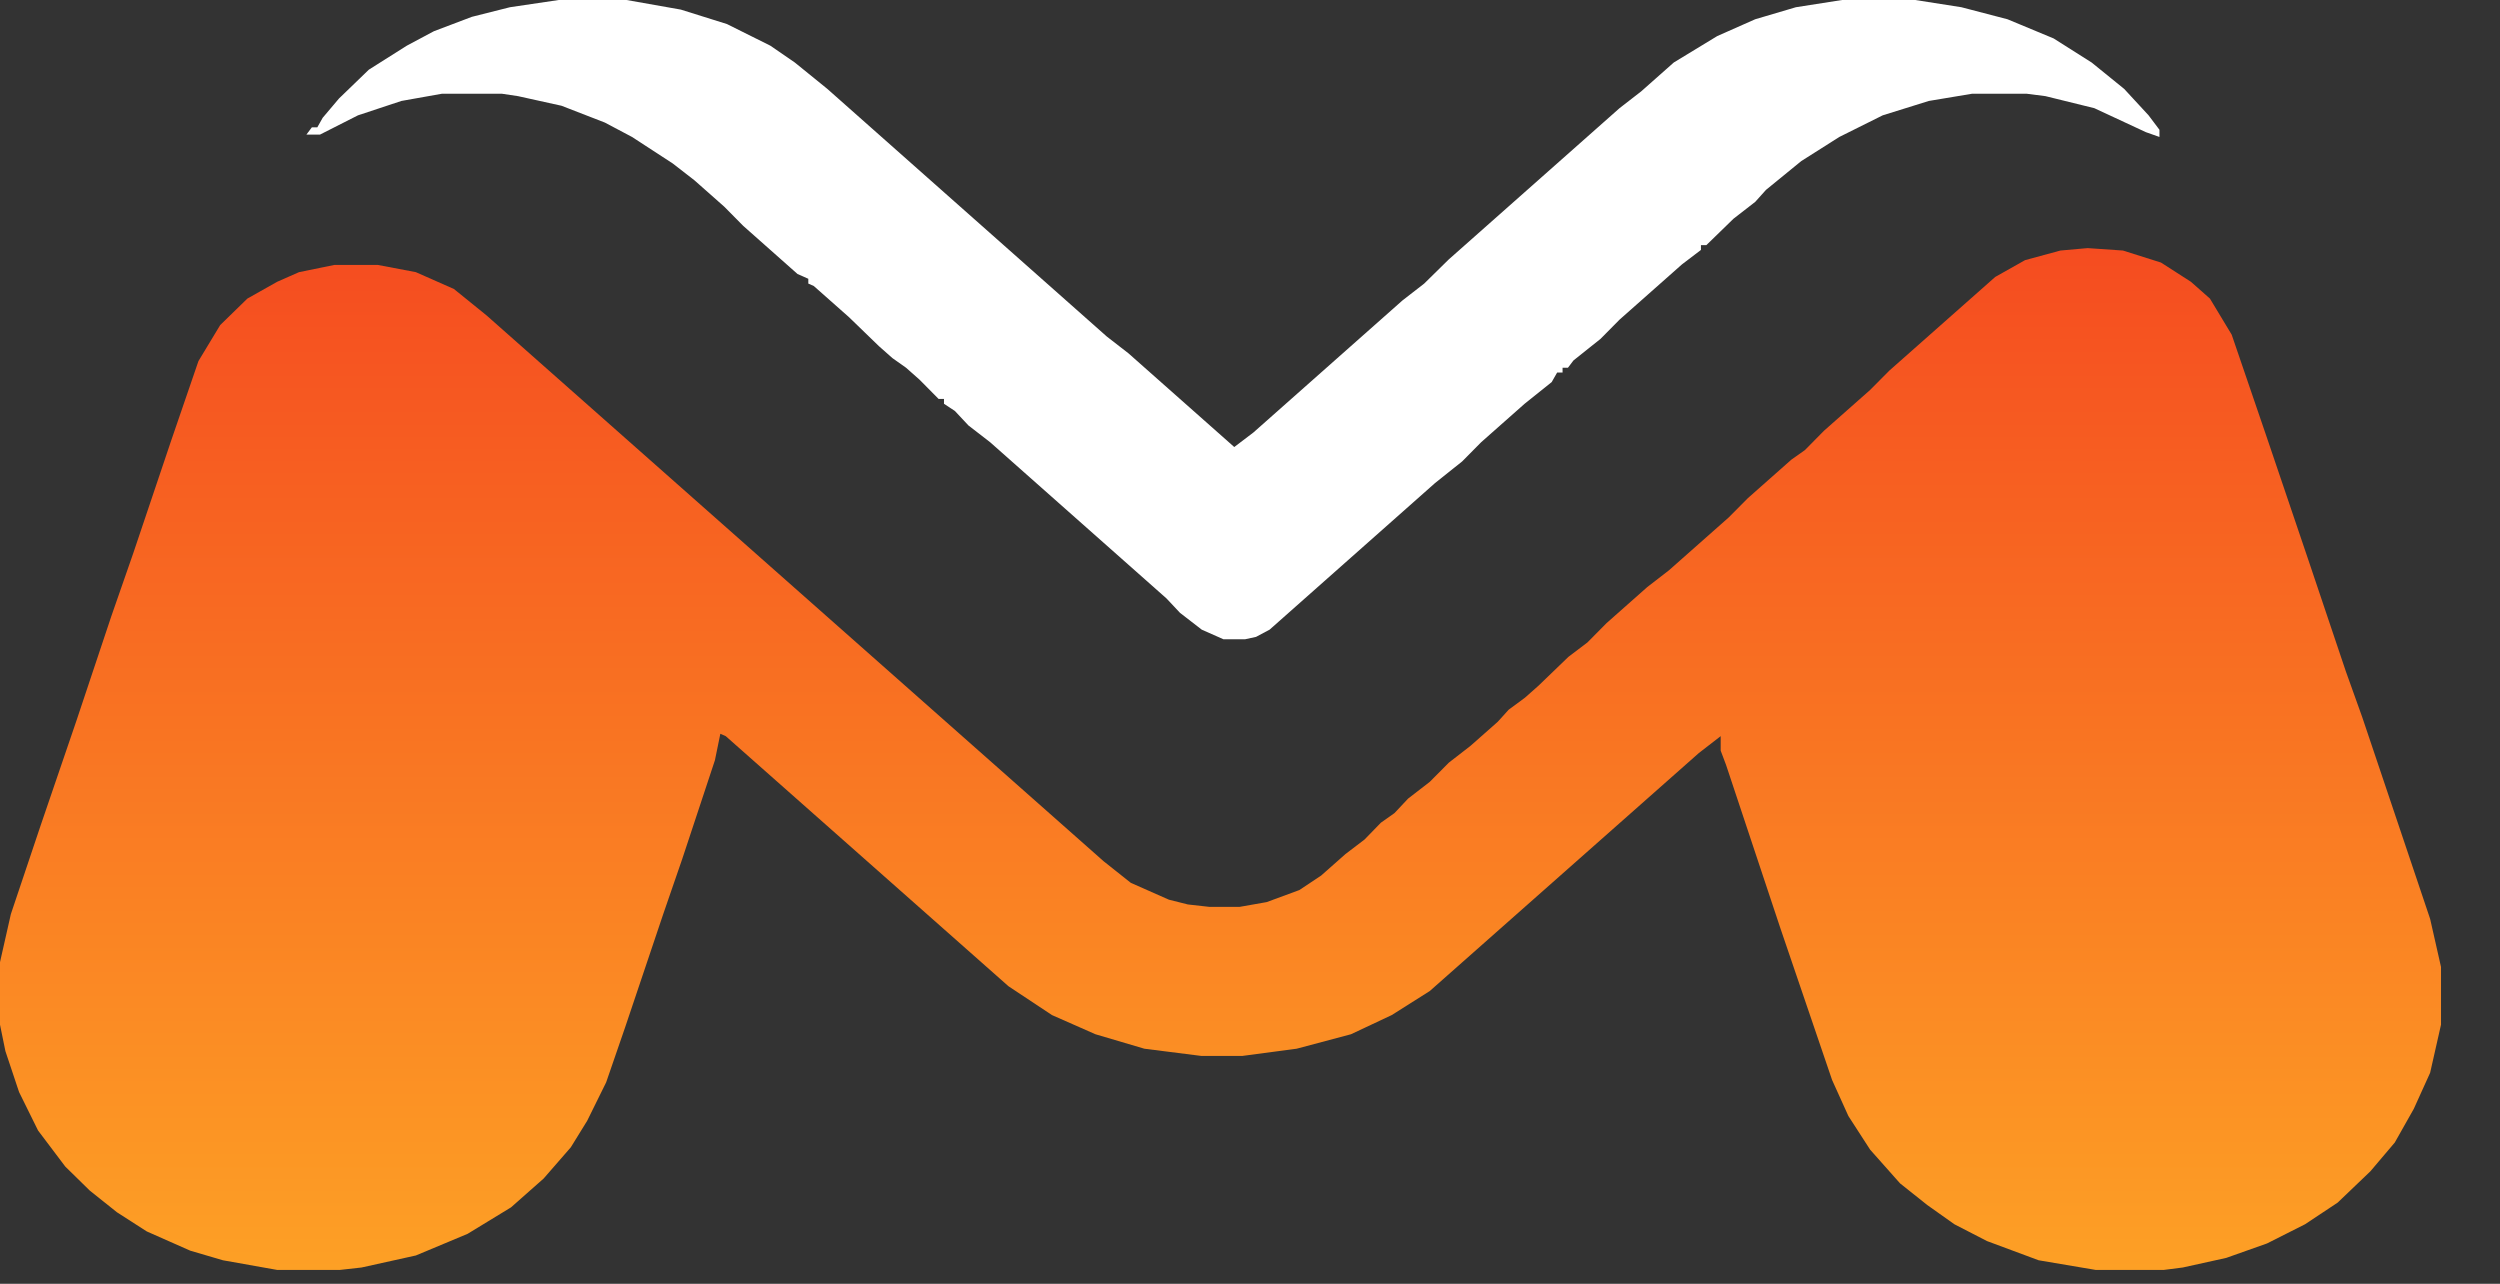 <svg width="37" height="19" viewBox="0 0 37 19" fill="none" xmlns="http://www.w3.org/2000/svg">
<rect x="0" y="0" width="37" height="19" fill="#333333" stroke="none"/>
<path d="M30.897 3.672L31.42 3.708L31.983 3.886L32.425 4.17L32.707 4.419L33.029 4.953L33.552 6.483L34.155 8.262L34.718 9.935L34.96 10.611L35.523 12.283L35.966 13.6L36.127 14.311V15.165L35.966 15.877L35.724 16.411L35.443 16.909L35.081 17.336L34.598 17.798L34.115 18.119L33.552 18.403L32.948 18.617L32.305 18.759L32.023 18.795H31.017L30.172 18.652L29.408 18.368L28.925 18.119L28.523 17.834L28.121 17.514L27.678 17.015L27.356 16.517L27.115 15.984L26.351 13.742L25.546 11.322L25.466 11.109V10.895L25.144 11.144L21.161 14.667L20.598 15.023L19.994 15.307L19.19 15.521L18.385 15.628H17.782L16.937 15.521L16.213 15.307L15.569 15.023L14.925 14.596L10.741 10.895L10.661 10.86L10.581 11.251L10.098 12.71L9.816 13.528L9.253 15.201L8.971 16.019L8.69 16.588L8.448 16.98L8.046 17.442L7.563 17.869L6.92 18.261L6.155 18.581L5.351 18.759L5.029 18.795H4.103L3.299 18.652L2.816 18.51L2.172 18.225L1.73 17.941L1.328 17.62L0.966 17.265L0.563 16.731L0.282 16.162L0.08 15.557L0 15.165V14.24L0.161 13.528L0.603 12.212L1.126 10.682L1.649 9.116L1.971 8.191L2.534 6.519L2.937 5.344L3.259 4.811L3.661 4.419L4.103 4.17L4.425 4.028L4.948 3.921H5.592L6.155 4.028L6.718 4.277L7.201 4.668L16.333 12.746L16.736 13.066L17.299 13.315L17.581 13.386L17.902 13.422H18.345L18.747 13.351L19.23 13.173L19.552 12.959L19.914 12.639L20.195 12.425L20.437 12.176L20.638 12.034L20.839 11.82L21.161 11.571L21.443 11.287L21.764 11.038L22.167 10.682L22.328 10.504L22.569 10.326L22.77 10.148L23.213 9.721L23.494 9.508L23.776 9.223L24.379 8.689L24.701 8.44L25.586 7.657L25.868 7.373L26.512 6.803L26.713 6.661L26.994 6.376L27.678 5.771L27.96 5.487L29.529 4.099L29.971 3.85L30.494 3.708L30.897 3.672Z" fill="url(#paint0_linear_2072_5034)"/>
<path d="M8.269 0H9.273L10.076 0.142L10.759 0.356L11.401 0.676L11.763 0.925L12.245 1.316L16.38 4.98L16.701 5.229L18.267 6.616L18.549 6.402L20.757 4.446L21.078 4.197L21.44 3.841L23.969 1.601L24.29 1.352L24.772 0.925L25.415 0.534L25.977 0.285L26.579 0.107L27.262 0H28.346L29.029 0.107L29.711 0.285L30.394 0.569L30.956 0.925L31.438 1.316L31.799 1.707L31.96 1.921V2.027L31.759 1.956L30.996 1.601L30.273 1.423L29.992 1.387H29.189L28.547 1.494L27.864 1.707L27.222 2.027L26.66 2.383L26.137 2.81L25.977 2.988L25.656 3.237L25.254 3.628H25.174V3.699L24.893 3.913L23.969 4.731L23.688 5.015L23.287 5.335L23.206 5.442H23.126V5.513H23.046L22.965 5.655L22.564 5.976L21.921 6.545L21.64 6.829L21.239 7.149L18.79 9.319L18.589 9.426L18.428 9.461H18.107L17.786 9.319L17.464 9.07L17.264 8.857L14.654 6.545L14.332 6.296L14.132 6.082L13.971 5.976V5.904H13.891L13.61 5.62L13.409 5.442L13.208 5.3L13.007 5.122L12.566 4.695L12.044 4.233L11.963 4.197V4.126L11.803 4.055L11 3.343L10.719 3.059L10.277 2.668L9.956 2.419L9.354 2.027L8.952 1.814L8.31 1.565L7.667 1.423L7.426 1.387H6.543L5.941 1.494L5.298 1.707L4.736 1.992H4.535L4.615 1.885H4.696L4.776 1.743L5.017 1.458L5.459 1.031L6.021 0.676L6.422 0.462L6.984 0.249L7.547 0.107L8.269 0Z" fill="white"/>
<defs>
<linearGradient id="paint0_linear_2072_5034" x1="18.063" y1="3.672" x2="18.063" y2="18.795" gradientUnits="userSpaceOnUse">
<stop stop-color="#F54C20"/>
<stop offset="1" stop-color="#FDA025"/>
</linearGradient>
</defs>
</svg>
